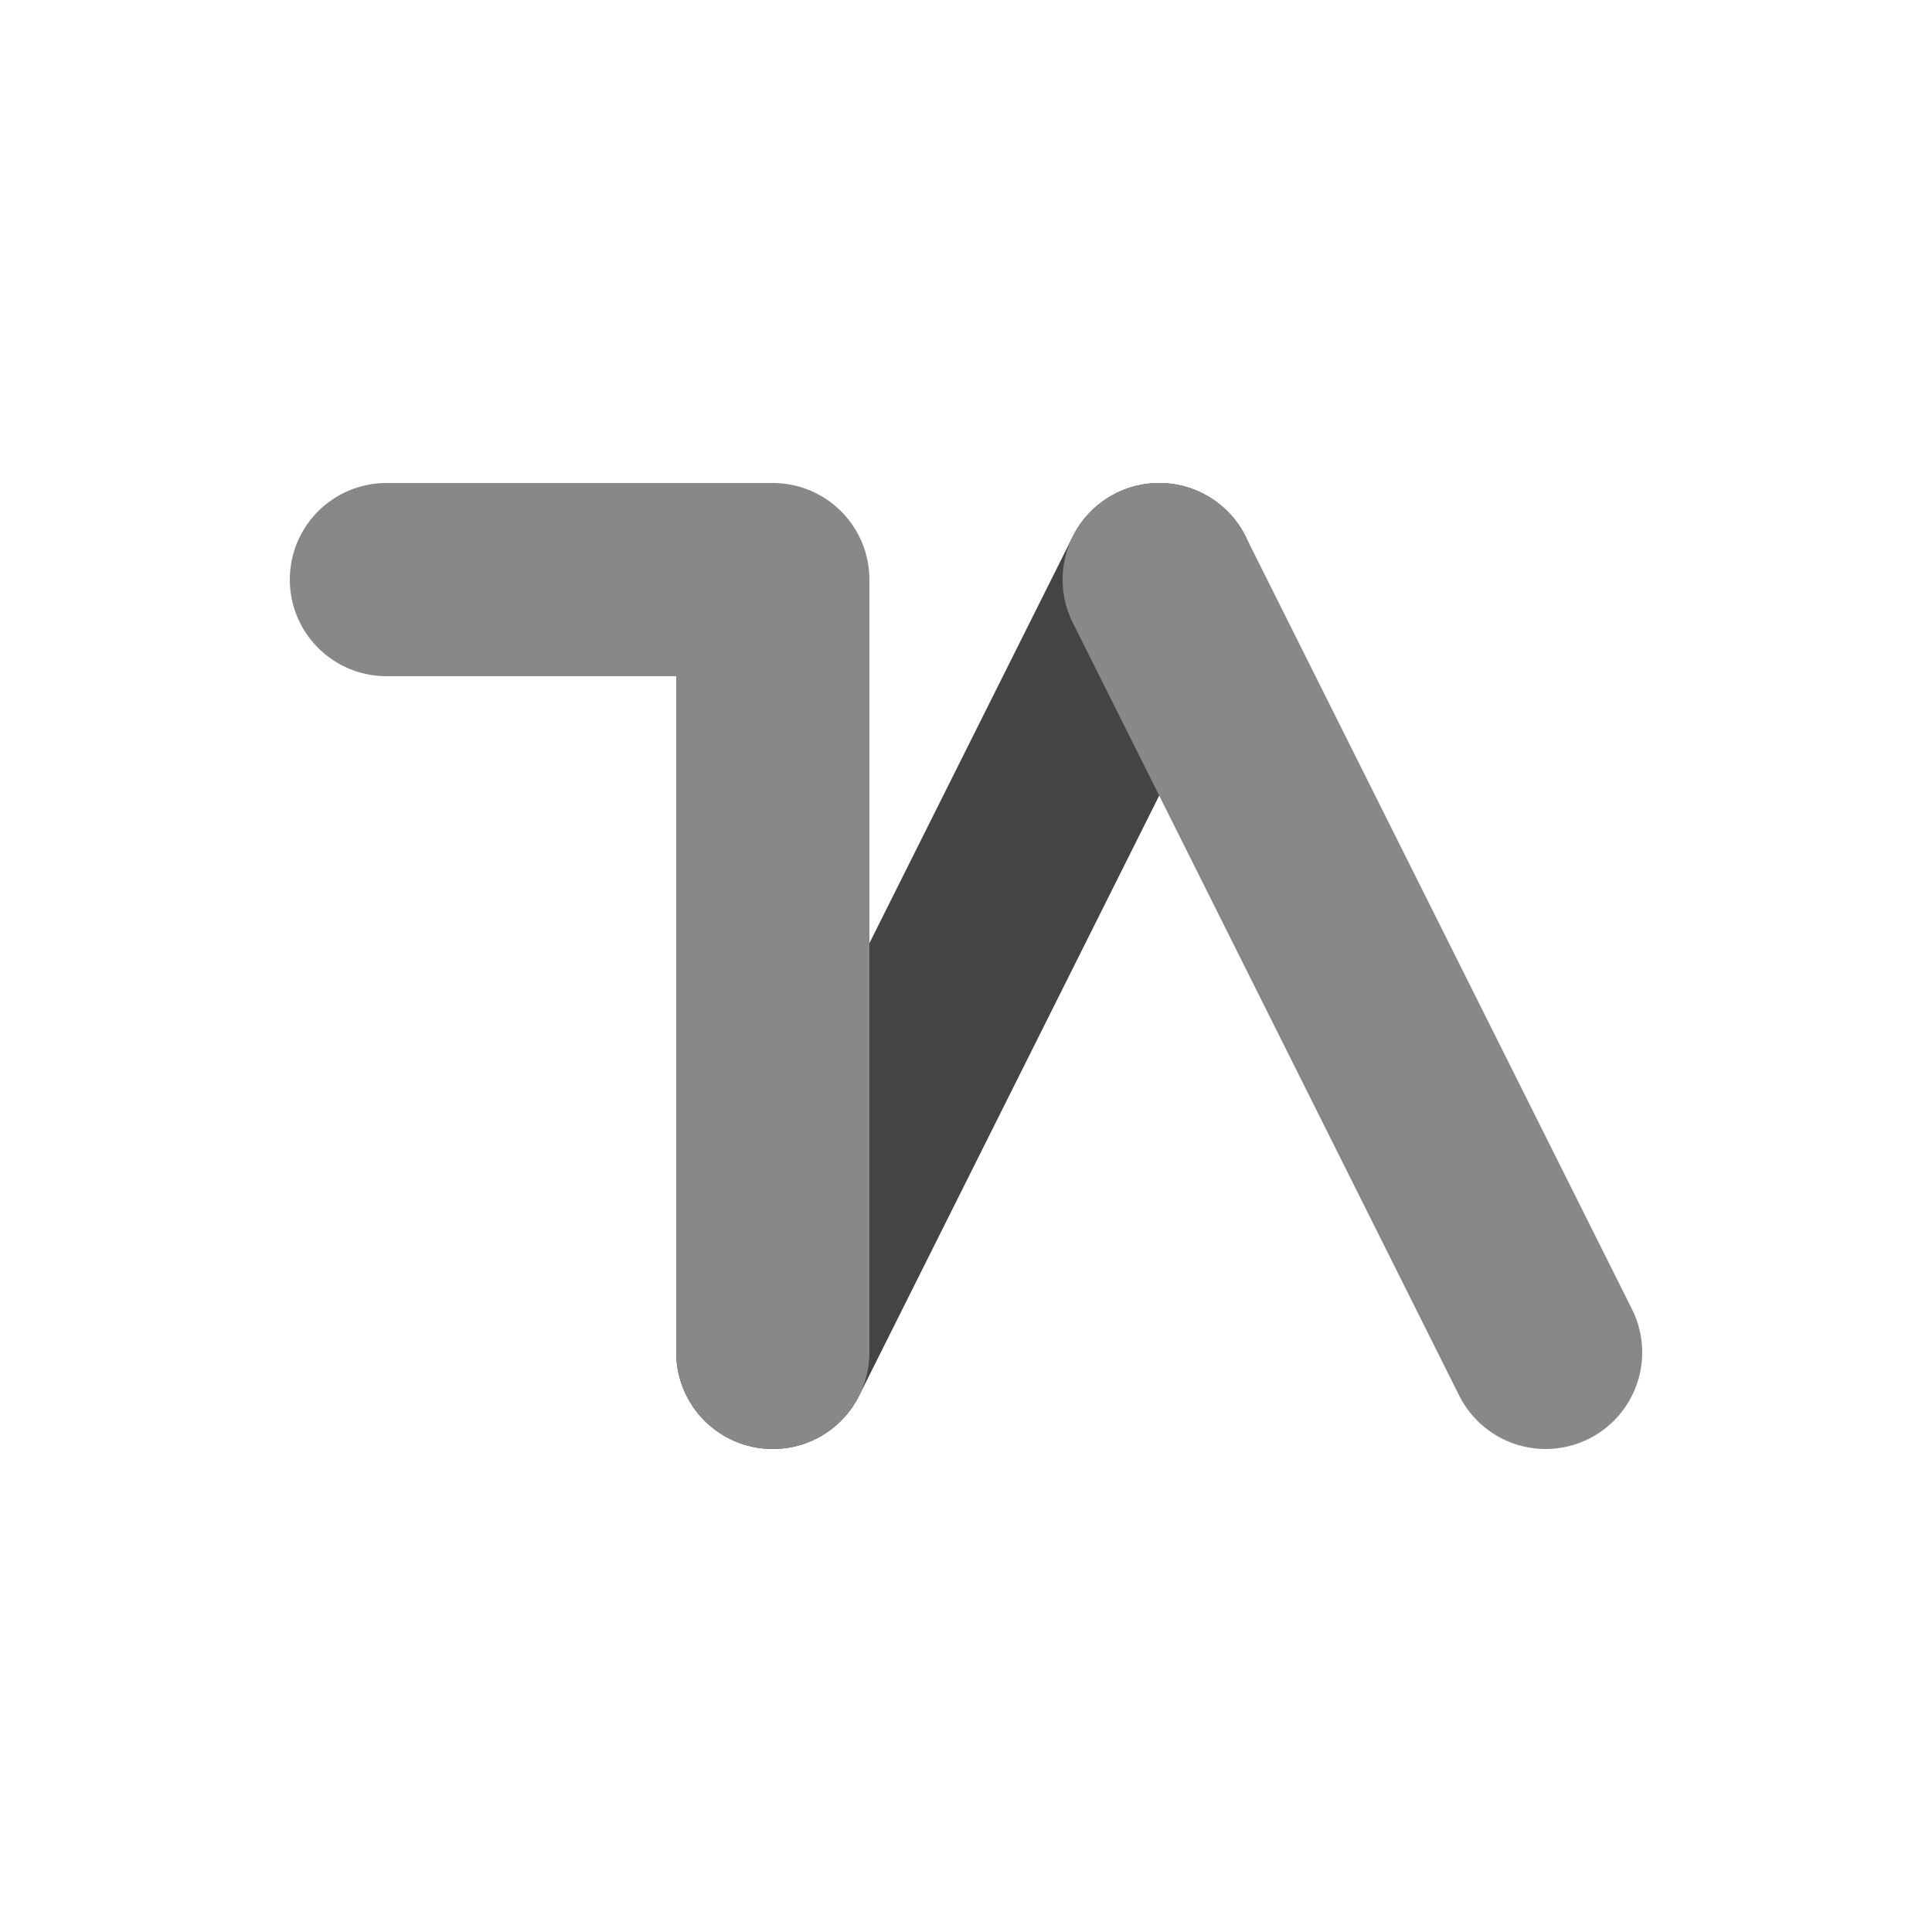 <svg xmlns="http://www.w3.org/2000/svg" width="256" height="256" viewBox="0 0 5 5">
	<desc>TA.js</desc>
	<!--<path d="M0,0v5h5v-5z" style="fill:#222;"/>-->
	<path d="M2,3.5l1,-2" style="stroke:#444;stroke-width:.5;stroke-linecap:round;stroke-linejoin:round;"/>
	<path d="M1,1.5h1v2m1,-2l1,2" style="fill:none;stroke:#888;stroke-width:.5;stroke-linecap:round;stroke-linejoin:round;"/>
</svg>
